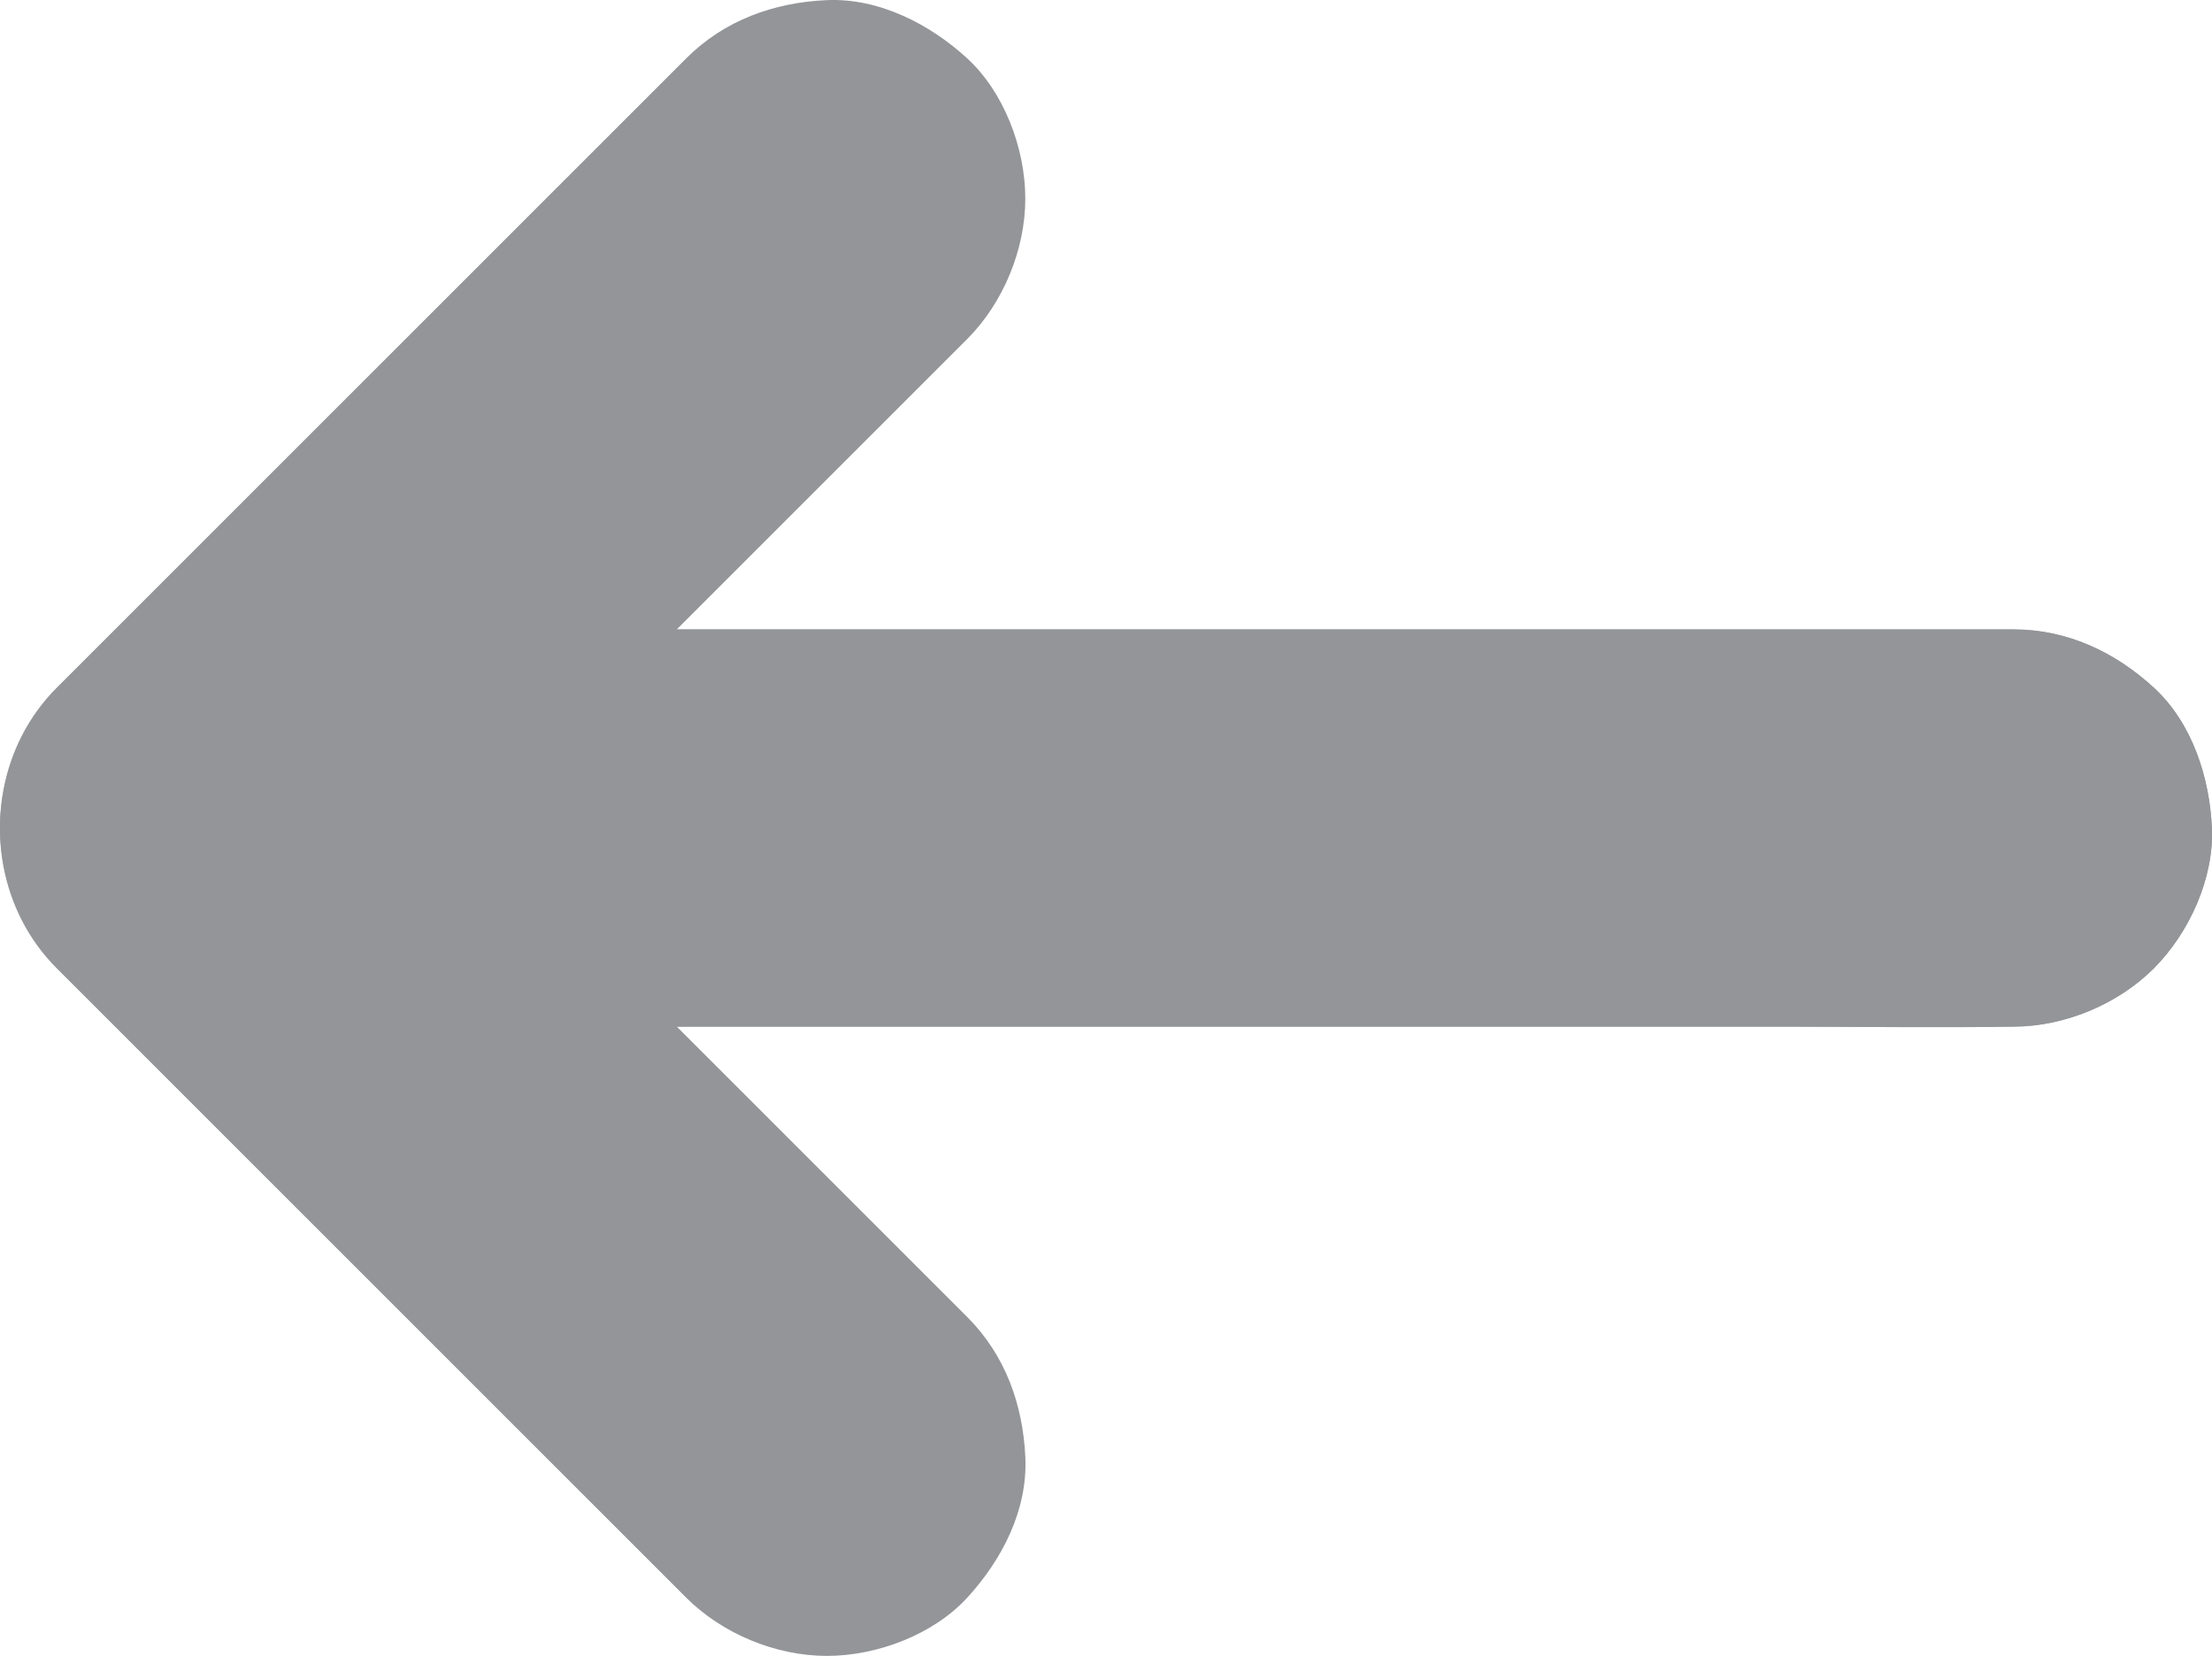 <?xml version="1.0" encoding="UTF-8"?>
<svg id="Layer_1" data-name="Layer 1" xmlns="http://www.w3.org/2000/svg" viewBox="0 0 501.19 375.27">
  <defs>
    <style>
      .cls-1 {
        fill: #939598;
      }
    </style>
  </defs>
  <path class="cls-1" d="M456.16,142.68H95.34c-16.64,0-33.32-.31-49.96,0-.24,0-.48,0-.72,0l31.82,76.82c16.02-16.02,32.04-32.04,48.05-48.05,25.67-25.67,51.33-51.33,77-77l17.6-17.6c8.16-8.16,13.18-20.28,13.18-31.82s-4.9-24.22-13.18-31.82S199.3-.5,187.32,.03s-23.21,4.57-31.82,13.18c-16.02,16.02-32.04,32.04-48.05,48.05L30.45,138.26l-17.6,17.6C0,168.71-3.43,188.5,3.54,205.02c6.89,16.33,23.07,27.66,41.12,27.66h40.83c32.7,0,65.4,0,98.09,0h119.24c34.22,0,68.44,0,102.66,0,16.65,0,33.31,.25,49.96,0,.24,0,.48,0,.72,0,11.54,0,23.66-5.02,31.82-13.18s13.68-20.61,13.18-31.82-4.34-23.71-13.18-31.82-19.63-13.18-31.82-13.18h0Z"/>
  <path class="cls-1" d="M456.16,142.62H95.34c-16.63,0-33.33-.41-49.96,0-.24,0-.48,0-.72,0-18,0-34.22,11.31-41.12,27.66C-3.42,186.78-.03,206.57,12.85,219.44c16.02,16.02,32.04,32.04,48.05,48.05,25.67,25.67,51.33,51.33,77,77,5.87,5.87,11.73,11.73,17.6,17.6,8.16,8.16,20.28,13.18,31.82,13.18s24.22-4.9,31.82-13.18c7.87-8.58,13.72-19.83,13.18-31.82s-4.57-23.21-13.18-31.82l-48.05-48.05c-25.67-25.67-51.33-51.33-77-77l-17.6-17.6-31.82,76.82h40.83c32.7,0,65.4,0,98.09,0h221.9c16.65,0,33.31,.25,49.96,0,.24,0,.48,0,.72,0,11.54,0,23.66-5.02,31.82-13.18s13.68-20.61,13.18-31.82-4.34-23.71-13.18-31.82-19.63-13.18-31.82-13.18h0Z"/>
</svg>